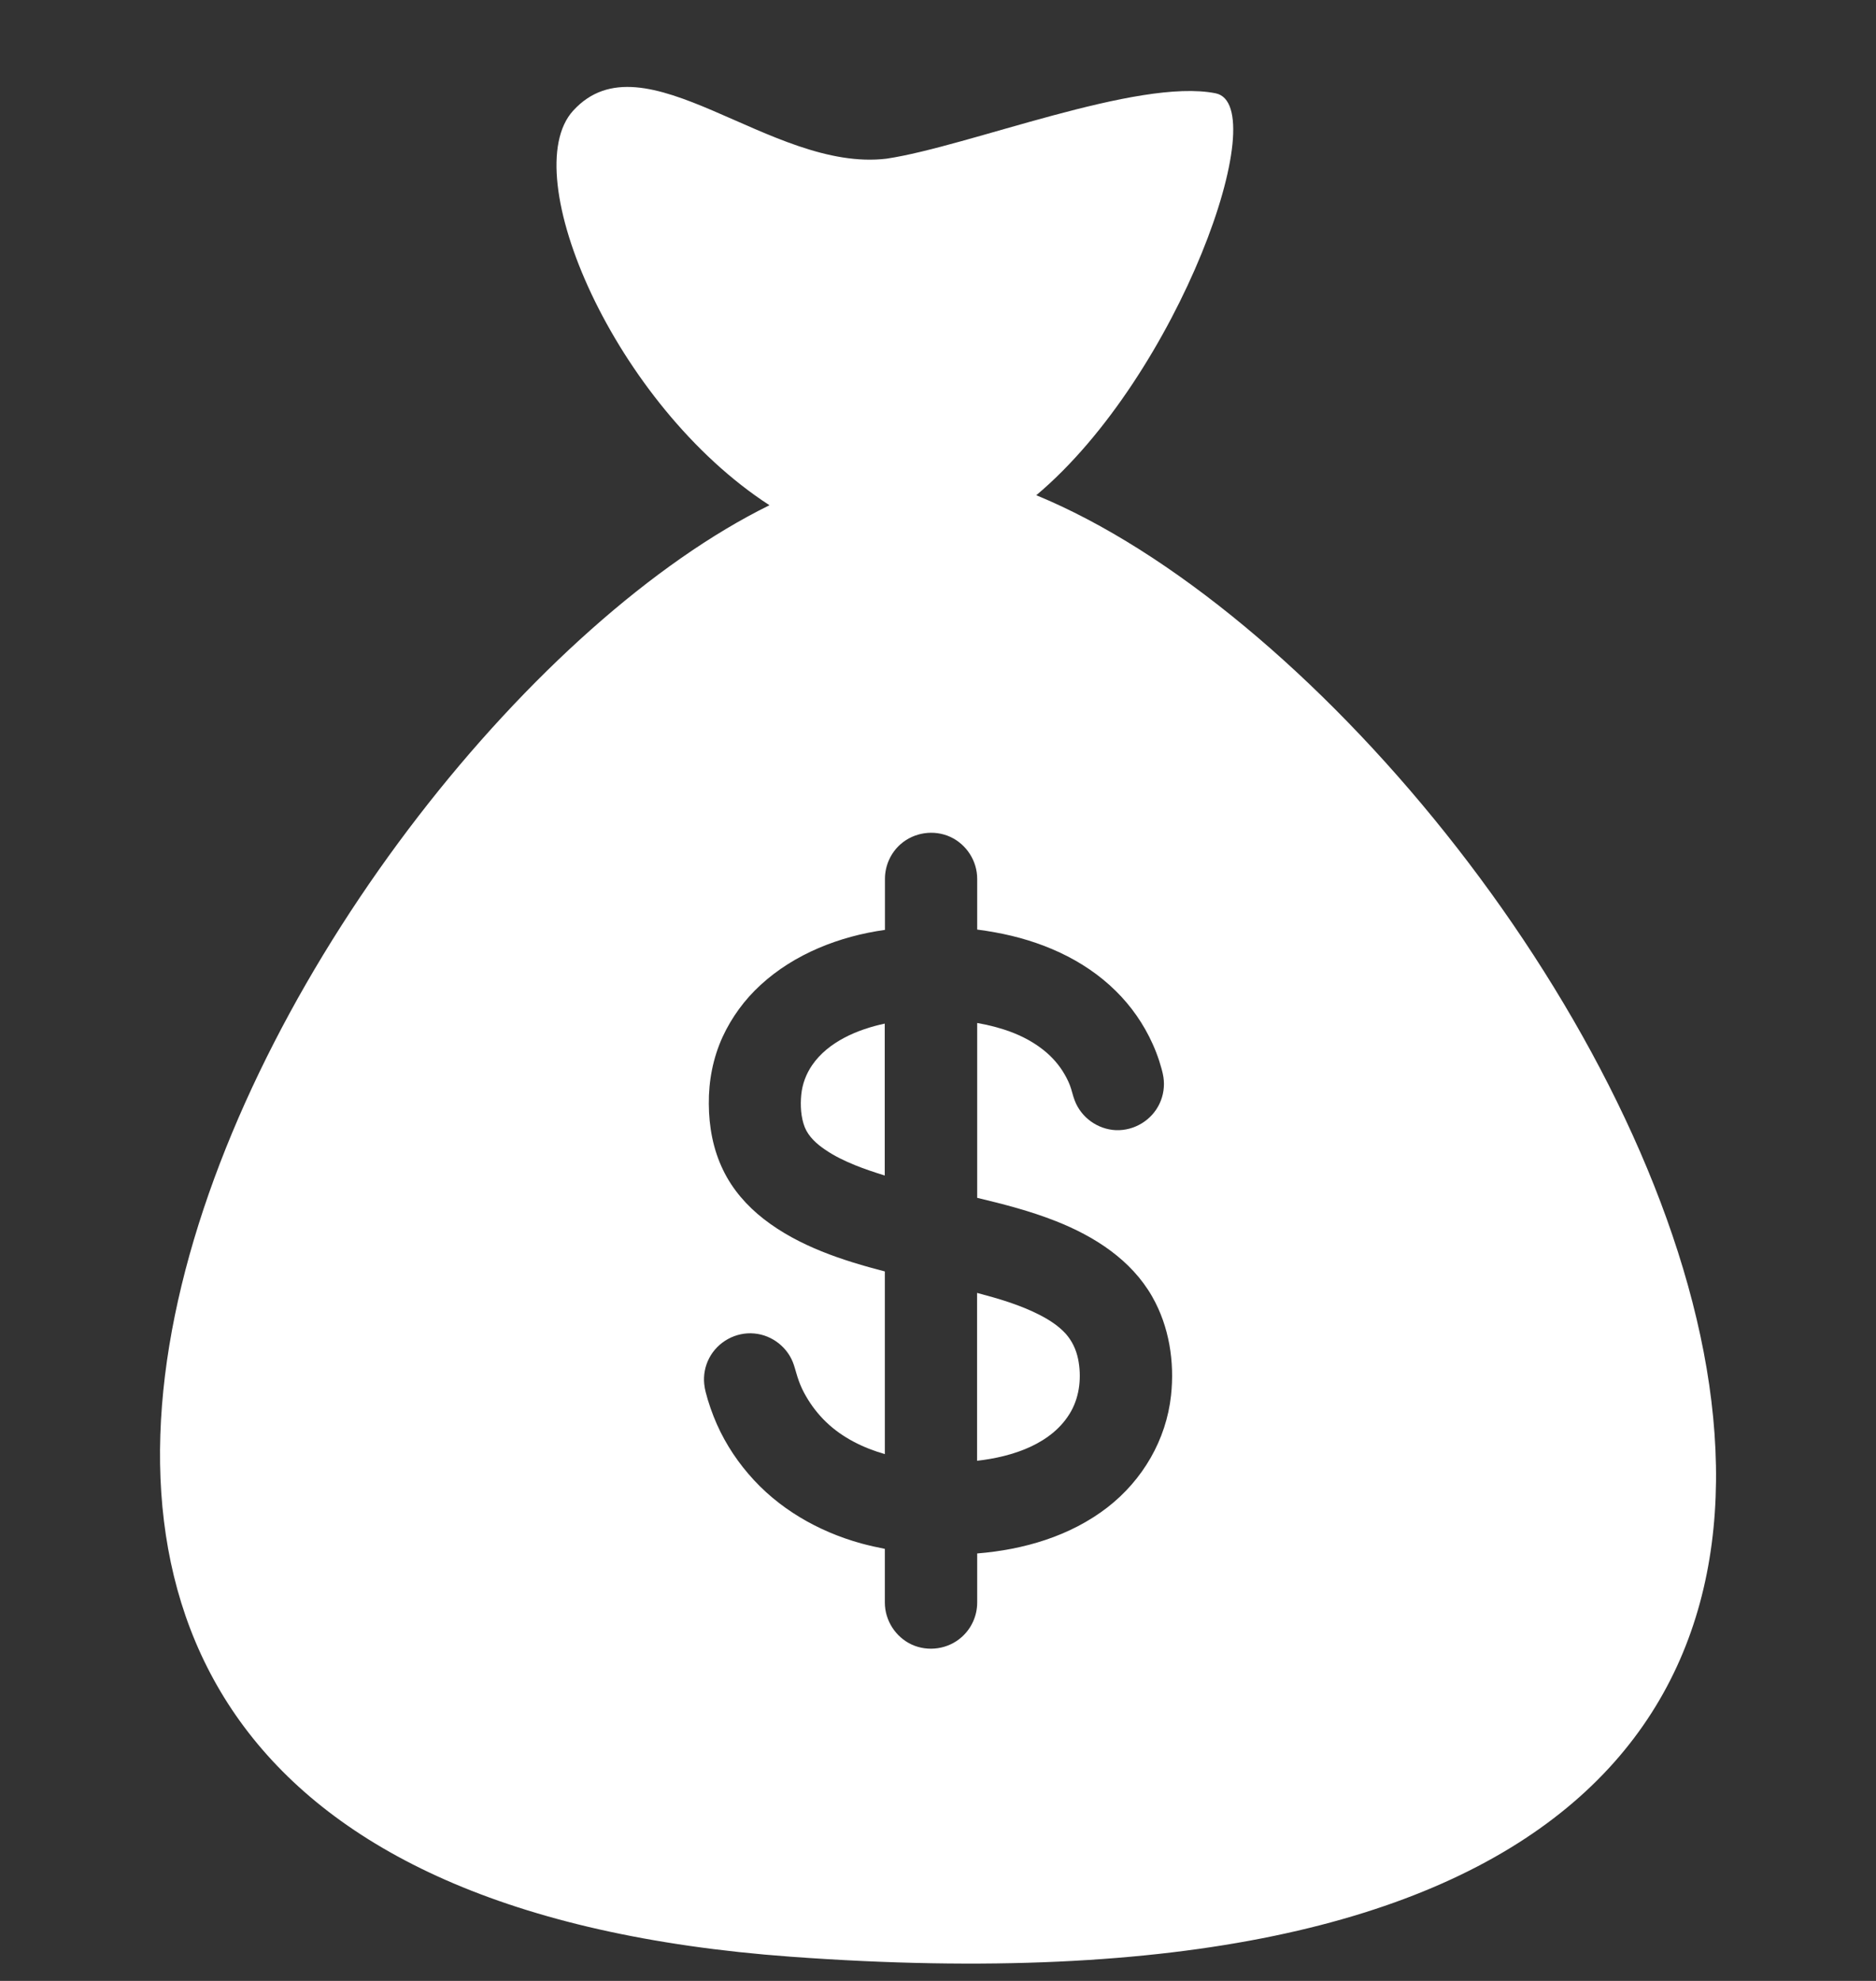 <svg width="18" height="19" viewBox="0 0 18 19" fill="none" xmlns="http://www.w3.org/2000/svg">
<rect x="0" y="0" width="18" height="19" fill="#333333" stroke="none"/>
<g clip-path="url(#clip0_7033_1138)">
<path d="M10.224 12.791C10.156 12.717 10.071 12.662 9.983 12.616C9.792 12.517 9.583 12.456 9.375 12.401V14.011C9.712 13.973 10.1 13.851 10.277 13.536C10.361 13.386 10.378 13.201 10.344 13.034C10.325 12.943 10.286 12.86 10.224 12.791Z" fill="white"/>
<path d="M7.792 10.217C7.734 10.302 7.698 10.398 7.688 10.5C7.678 10.603 7.684 10.717 7.722 10.813C7.76 10.905 7.837 10.973 7.917 11.027C8.007 11.089 8.106 11.136 8.207 11.177C8.291 11.211 8.386 11.243 8.489 11.275V9.818C8.23 9.873 7.947 9.991 7.792 10.217Z" fill="white"/>
<path d="M10.284 13.524C10.282 13.528 10.28 13.532 10.277 13.536C10.28 13.531 10.282 13.528 10.284 13.524Z" fill="white"/>
<path d="M9.943 4.75C11.312 3.6 12.227 1.009 11.664 0.895C10.916 0.745 9.292 1.405 8.506 1.522C7.393 1.656 6.18 0.314 5.499 1.062C4.945 1.671 5.896 3.883 7.383 4.846C2.946 7.027 -3.29 17.974 7.589 18.768C22.642 19.867 15.105 6.875 9.943 4.75ZM11.236 13.384C11.19 13.81 10.964 14.196 10.626 14.458C10.268 14.735 9.821 14.864 9.376 14.9V15.371C9.376 15.498 9.321 15.62 9.226 15.703C9.097 15.818 8.906 15.846 8.748 15.774C8.593 15.702 8.49 15.543 8.49 15.371V14.856C8.414 14.841 8.338 14.824 8.264 14.804C7.848 14.689 7.462 14.467 7.181 14.137C7.04 13.973 6.926 13.787 6.847 13.586C6.826 13.533 6.808 13.48 6.791 13.425C6.777 13.376 6.762 13.327 6.757 13.275C6.748 13.19 6.765 13.102 6.805 13.026C6.887 12.869 7.06 12.774 7.236 12.79C7.41 12.805 7.563 12.926 7.617 13.092C7.634 13.143 7.646 13.195 7.665 13.246C7.683 13.296 7.706 13.345 7.733 13.391C7.785 13.482 7.851 13.567 7.927 13.64C8.083 13.79 8.283 13.888 8.49 13.947V12.195C8.084 12.09 7.665 11.954 7.329 11.693C7.166 11.566 7.028 11.409 6.938 11.222C6.842 11.025 6.802 10.806 6.801 10.588C6.799 10.367 6.841 10.148 6.933 9.946C7.02 9.758 7.144 9.588 7.297 9.448C7.623 9.148 8.056 8.98 8.491 8.919V8.88V8.429C8.491 8.303 8.546 8.181 8.64 8.098C8.77 7.983 8.961 7.955 9.118 8.027C9.274 8.099 9.376 8.258 9.376 8.429V8.88V8.916C9.434 8.924 9.492 8.932 9.549 8.943C9.976 9.02 10.393 9.196 10.705 9.504C10.853 9.649 10.974 9.823 11.059 10.012C11.083 10.065 11.104 10.119 11.122 10.174C11.138 10.226 11.155 10.279 11.163 10.332C11.176 10.418 11.163 10.506 11.126 10.585C11.051 10.745 10.883 10.847 10.706 10.84C10.532 10.832 10.374 10.719 10.312 10.556C10.293 10.508 10.284 10.457 10.265 10.408C10.246 10.359 10.221 10.313 10.193 10.269C10.137 10.183 10.066 10.11 9.984 10.05C9.806 9.918 9.591 9.85 9.376 9.812V11.489C9.631 11.55 9.887 11.616 10.132 11.713C10.502 11.859 10.853 12.083 11.055 12.436C11.024 12.381 10.993 12.327 11.056 12.438C11.118 12.546 11.088 12.494 11.057 12.44C11.218 12.723 11.271 13.062 11.236 13.384Z" fill="white"/>
<path d="M10.272 13.548C10.27 13.553 10.267 13.556 10.266 13.56C10.267 13.557 10.269 13.553 10.272 13.548Z" fill="white"/>
</g>
<defs>
<clipPath id="clip0_7033_1138">
<rect width="18" height="18" fill="white" transform="translate(0 0.834)"/>
</clipPath>
</defs>
</svg>
